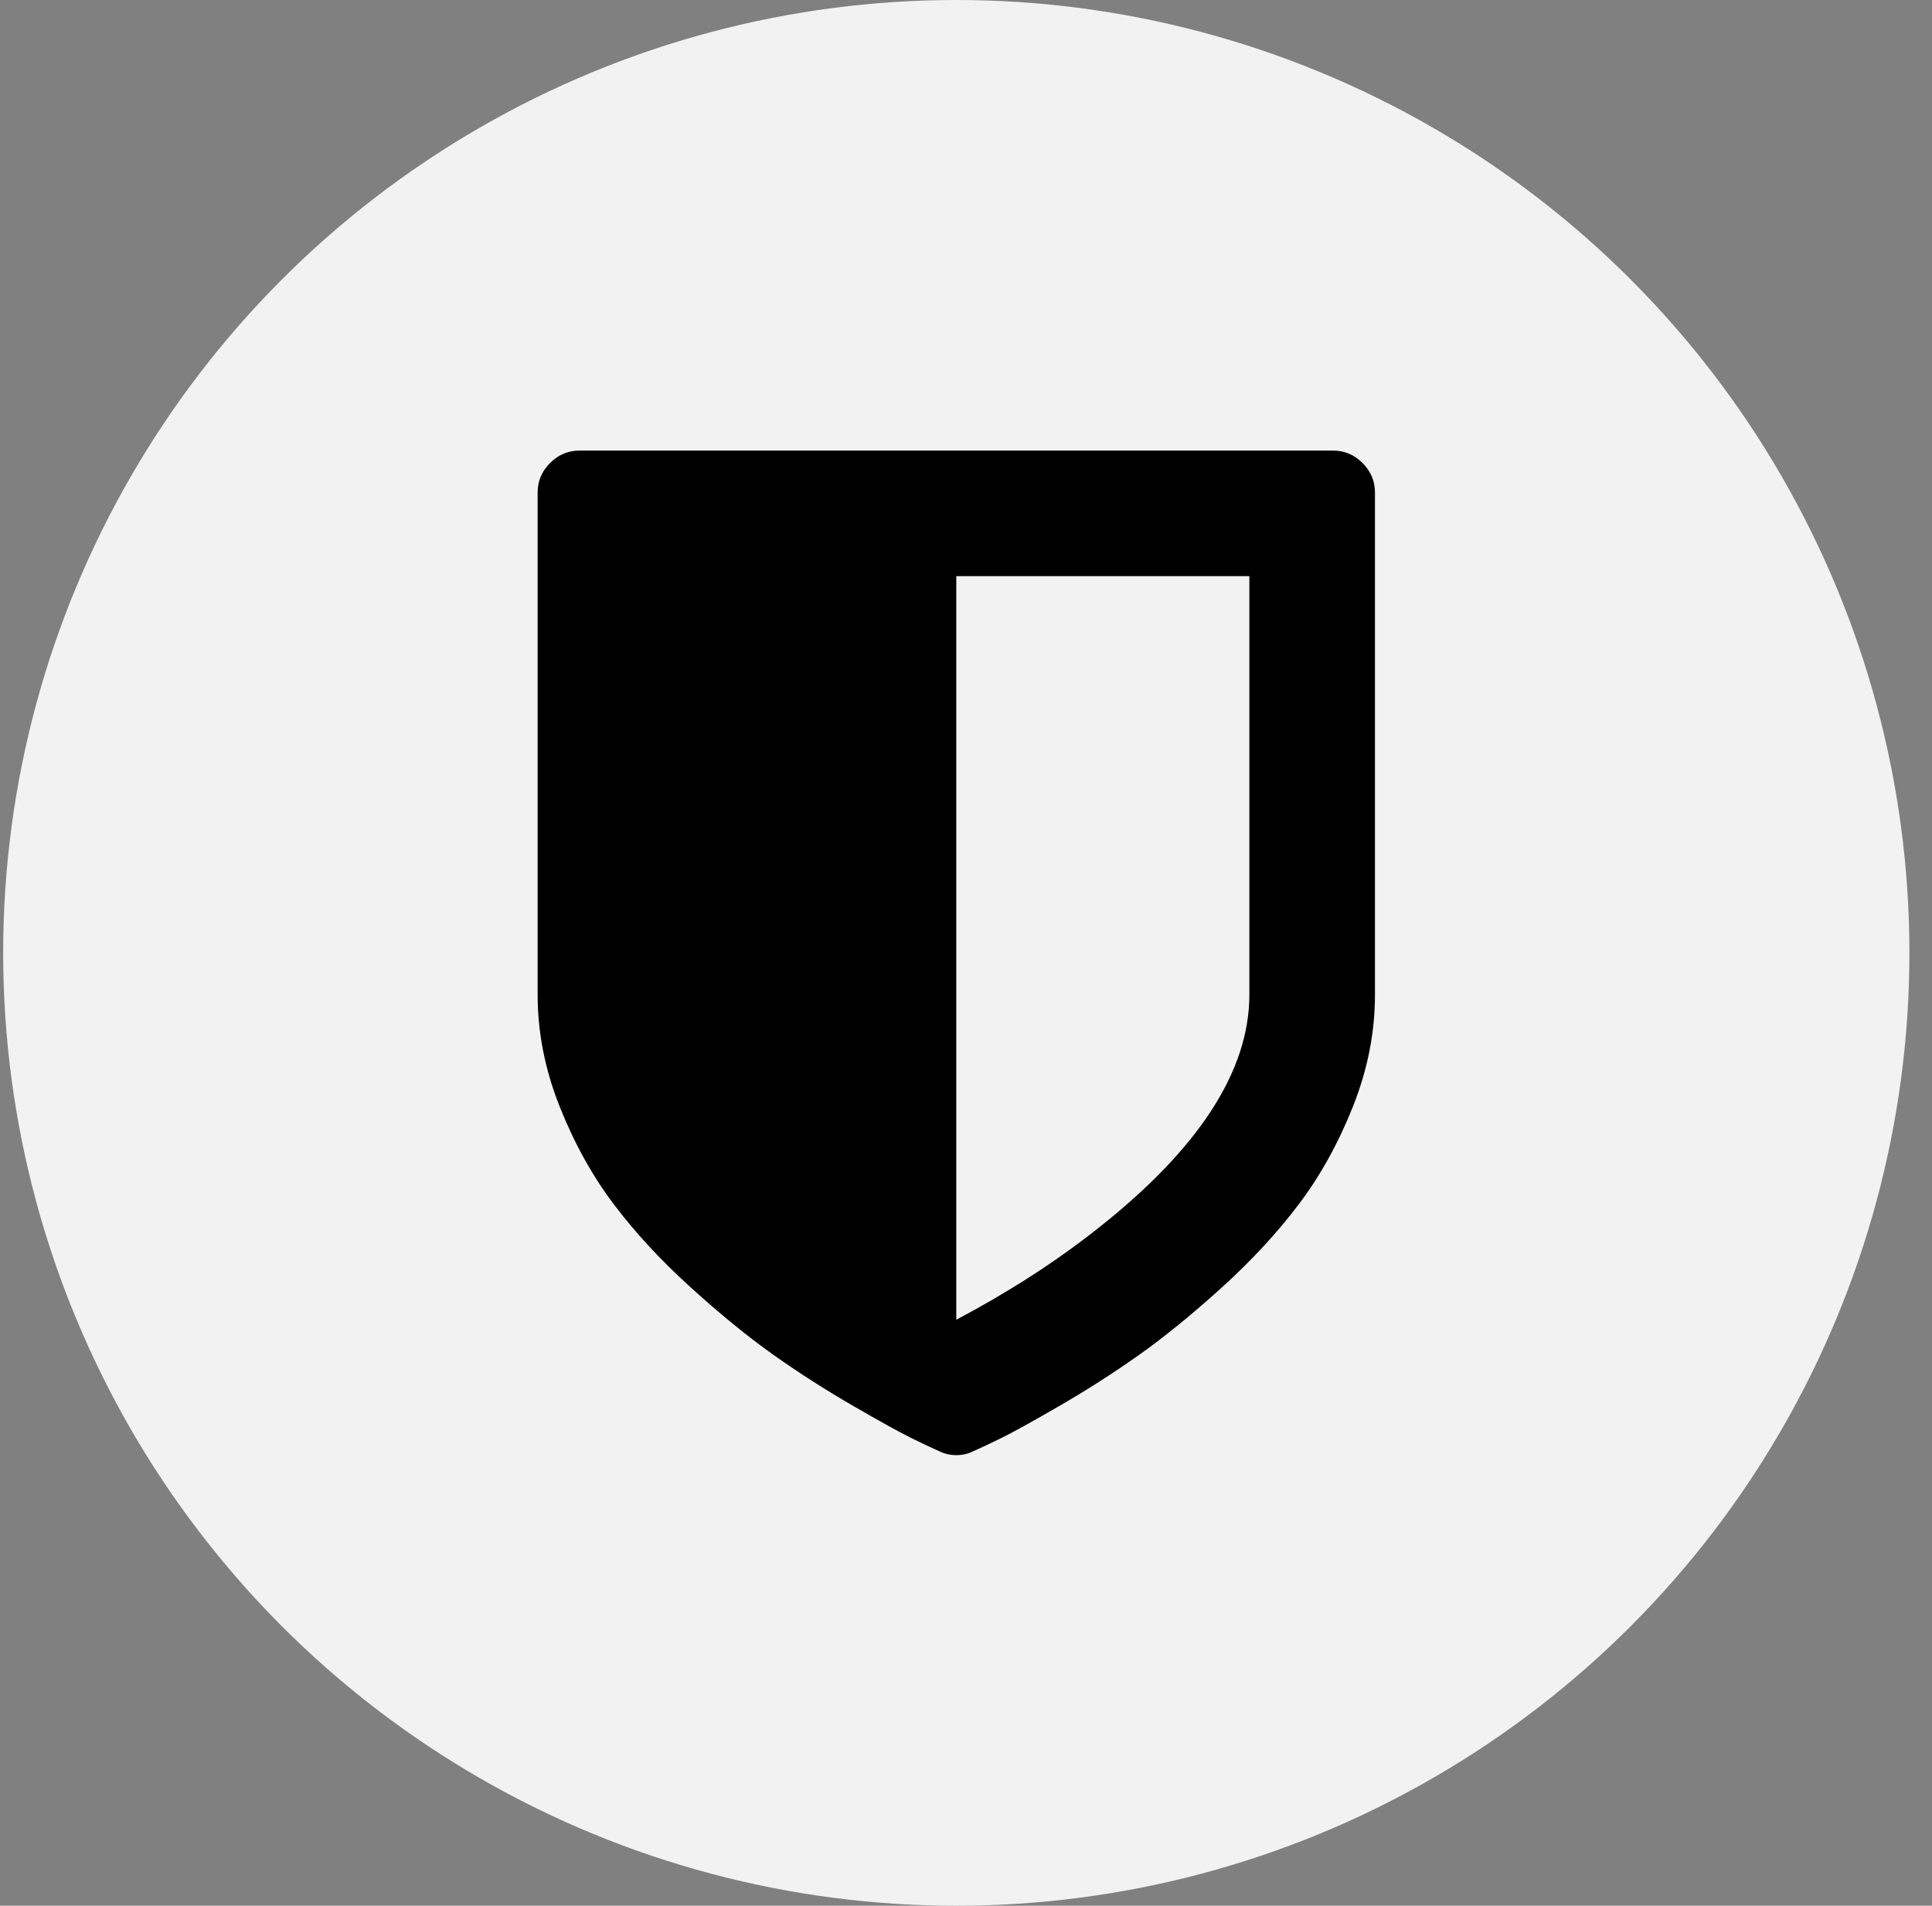 <?xml version="1.0" encoding="UTF-8"?>
<svg width="75px" height="74px" viewBox="0 0 75 74" version="1.1" xmlns="http://www.w3.org/2000/svg" xmlns:xlink="http://www.w3.org/1999/xlink">
    <rect x="0" y="0" width="75" height="74" fill="#808080" stroke="none"/>
    <!-- Generator: sketchtool 51.3 (57544) - http://www.bohemiancoding.com/sketch -->
    <title>FE99E038-DB80-4305-8DDA-552B94E8DF2D</title>
    <desc>Created with sketchtool.</desc>
    <defs></defs>
    <g id="Page-1" stroke="none" stroke-width="1" fill="none" fill-rule="evenodd">
        <g id="190410_CreativeRights_desktop_fotografen" transform="translate(-520, -2056)" fill-rule="nonzero">
            <g id="vorteile-fotografen" transform="translate(40, 2036.438)">
                <g id="vorteil-fotografen-02" transform="translate(460, 0)">
                    <g id="icon-vorteil-fotografen-02" transform="translate(20, 19.562)">
                        <circle id="Oval" fill="#F2F2F2" cx="37.123" cy="37" r="37"></circle>
                        <g id="security" transform="translate(19.901, 16.666)" fill="#000000">
                            <path d="M32.994,1.313 C32.671,0.991 32.29,0.83 31.85,0.83 L2.595,0.83 C2.155,0.83 1.774,0.991 1.452,1.313 C1.131,1.634 0.97,2.015 0.97,2.456 L0.97,21.959 C0.97,23.415 1.253,24.858 1.82,26.289 C2.387,27.719 3.09,28.989 3.928,30.098 C4.766,31.207 5.765,32.287 6.925,33.336 C8.085,34.386 9.155,35.258 10.137,35.952 C11.119,36.646 12.143,37.303 13.21,37.92 C14.276,38.537 15.034,38.957 15.483,39.177 C15.931,39.397 16.291,39.567 16.562,39.685 C16.765,39.786 16.985,39.838 17.222,39.838 C17.46,39.838 17.679,39.786 17.883,39.685 C18.153,39.567 18.513,39.397 18.962,39.177 C19.41,38.957 20.168,38.537 21.235,37.92 C22.301,37.303 23.325,36.646 24.307,35.952 C25.289,35.258 26.36,34.386 27.52,33.336 C28.679,32.287 29.678,31.207 30.516,30.098 C31.354,28.989 32.057,27.719 32.625,26.289 C33.192,24.858 33.475,23.415 33.475,21.959 L33.475,2.456 C33.475,2.015 33.314,1.635 32.994,1.313 Z M28.599,21.959 C28.599,24.939 26.61,27.986 22.631,31.101 C21.04,32.353 19.237,33.513 17.222,34.58 L17.222,5.706 L28.599,5.706 L28.599,21.959 Z" id="Shape"></path>
                        </g>
                    </g>
                </g>
            </g>
        </g>
    </g>
</svg>
